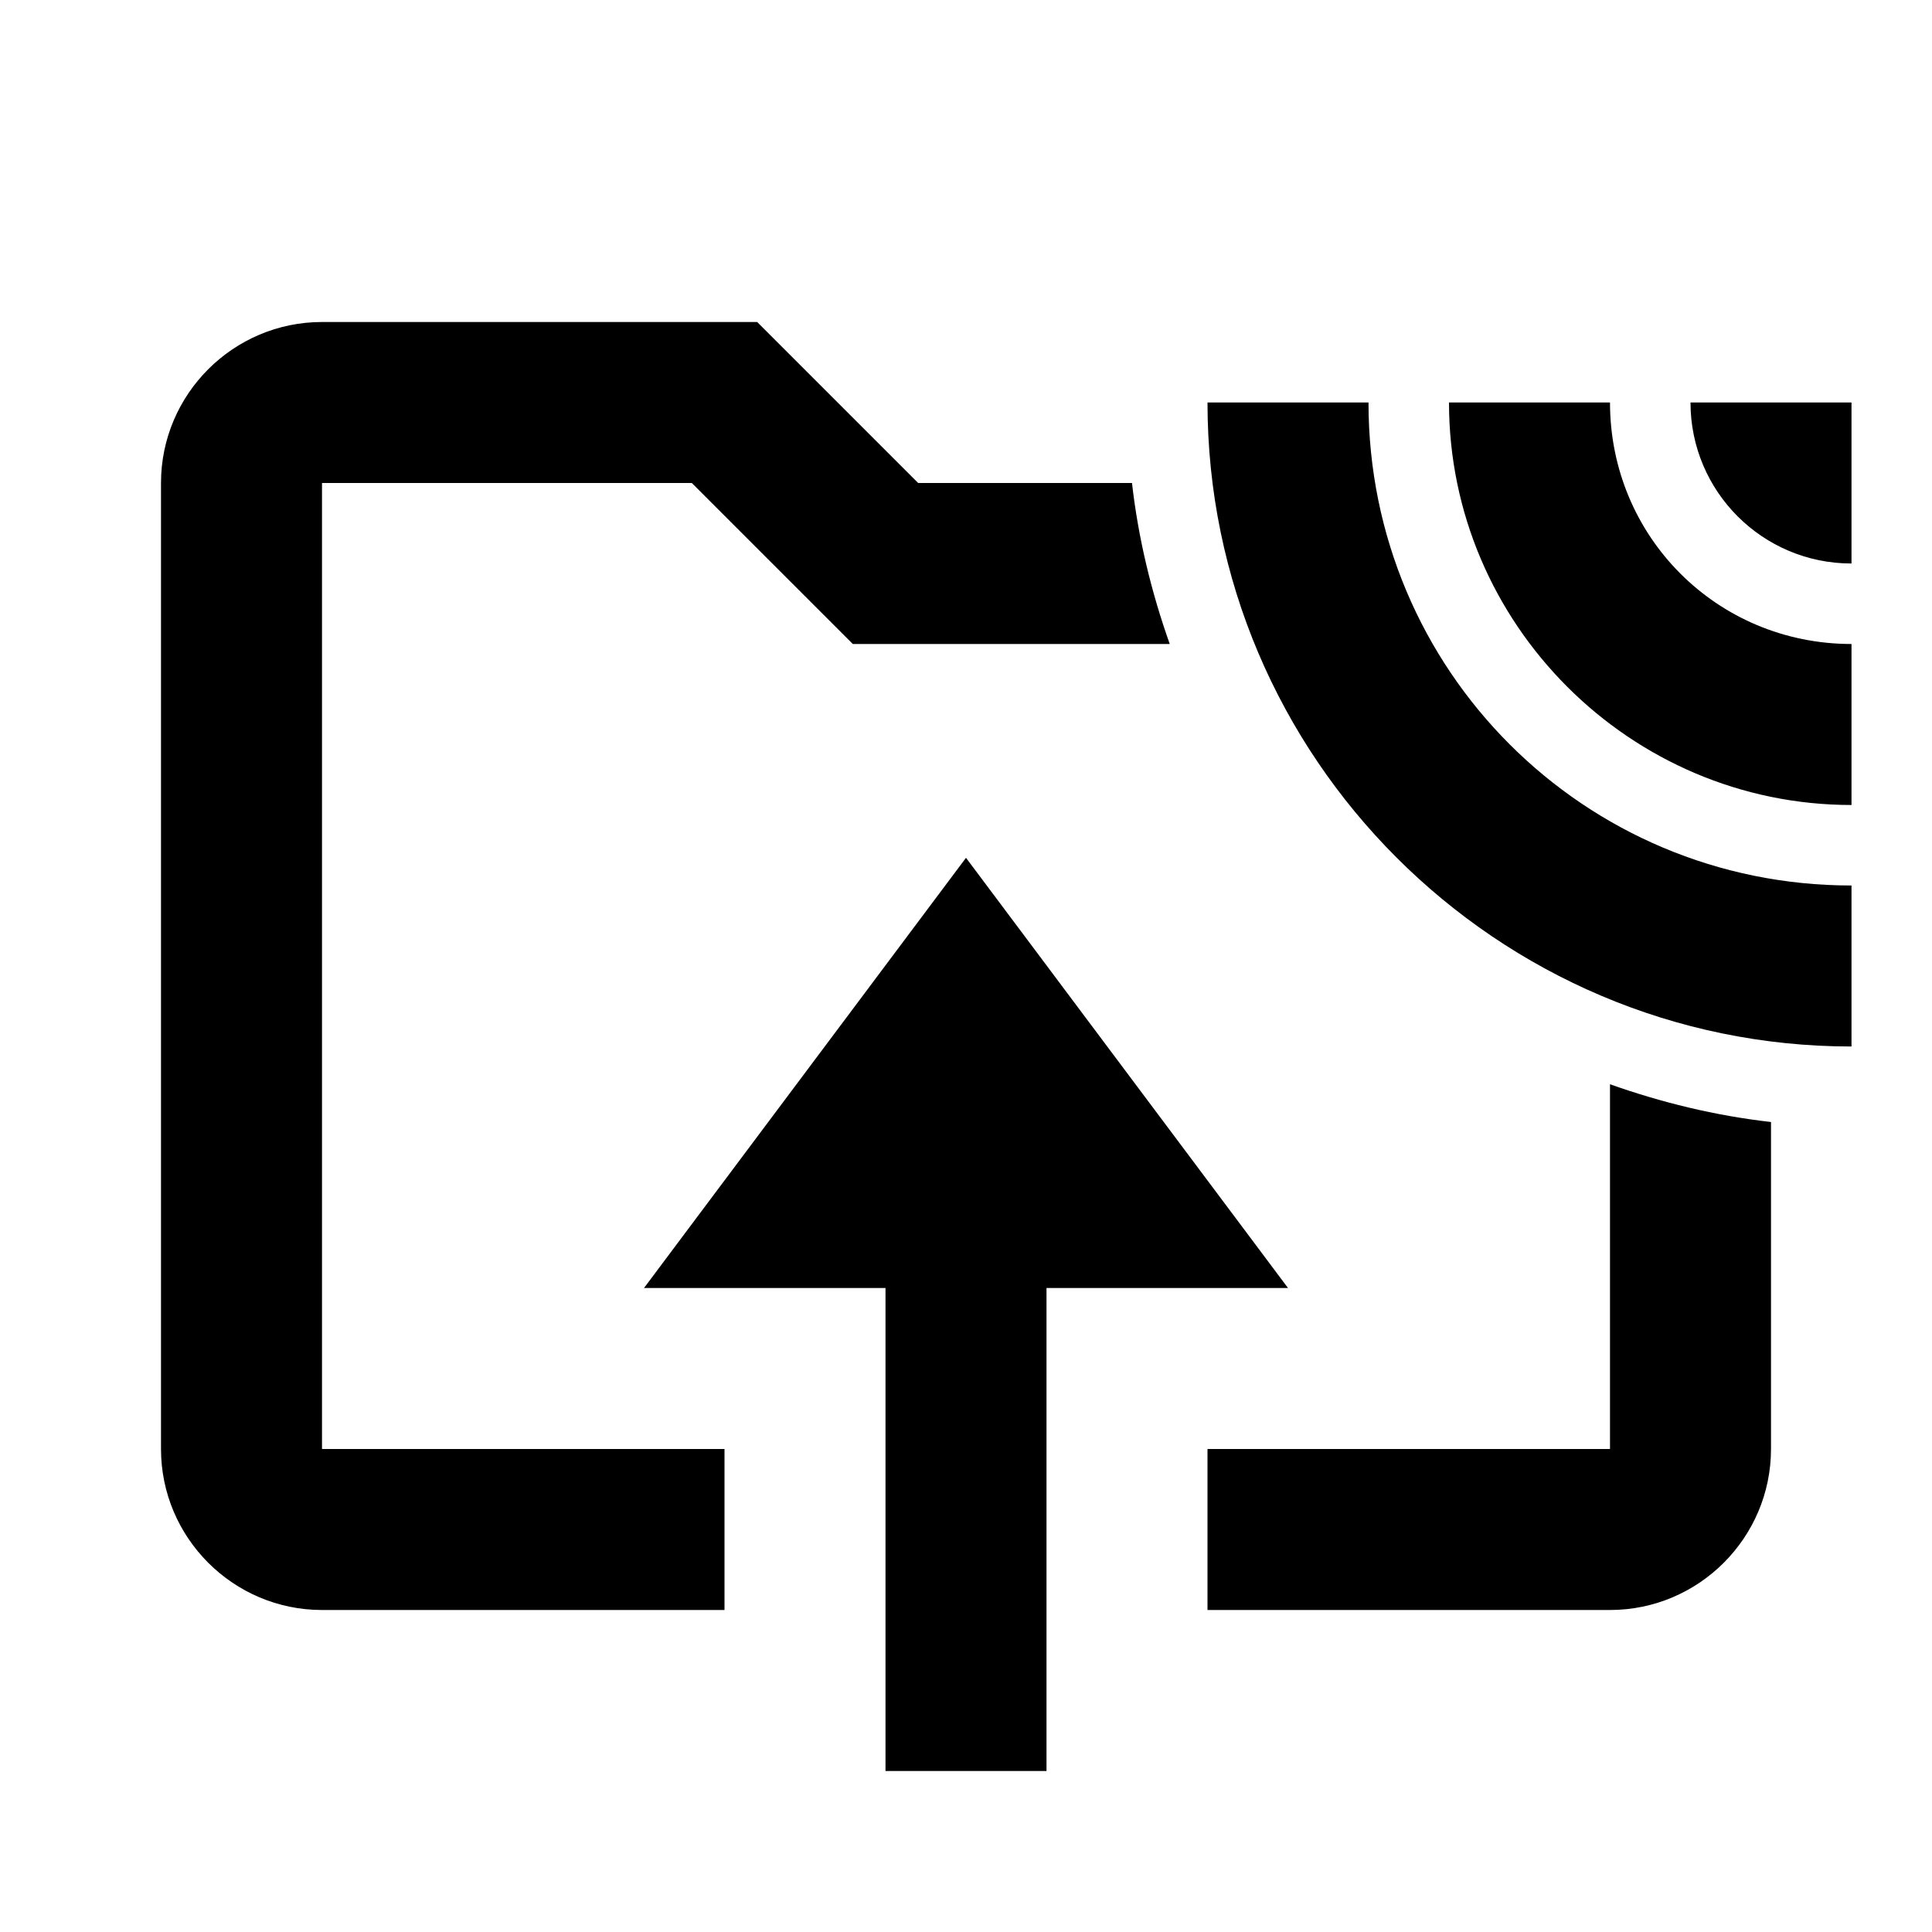 <svg xmlns="http://www.w3.org/2000/svg" xmlns:xlink="http://www.w3.org/1999/xlink" viewBox="0 0 24 24" version="1.1">
    <g id="surface1">
        <path style=" " d="M 4 4 C 2.898 4 2 4.898 2 6 L 2 18 C 2 19.102 2.898 20 4 20 L 9 20 L 9 18 L 4 18 L 4 6 L 8.594 6 L 10.594 8 L 14.531 8 C 14.305 7.363 14.141 6.695 14.062 6 L 11.406 6 L 9.406 4 Z M 15 5 C 15 9.406 18.594 13 23 13 L 23 11 C 19.676 11 17 8.324 17 5 Z M 18 5 C 18 7.75 20.25 10 23 10 L 23 8 C 21.332 8 20 6.668 20 5 Z M 21 5 C 21 6.105 21.895 7 23 7 L 23 5 Z M 12 10.656 L 8 16 L 11 16 L 11 22 L 13 22 L 13 16 L 16 16 Z M 20 13.469 L 20 18 L 15 18 L 15 20 L 20 20 C 21.102 20 22 19.102 22 18 L 22 13.938 C 21.305 13.859 20.637 13.695 20 13.469 Z "></path>
    </g>
</svg>